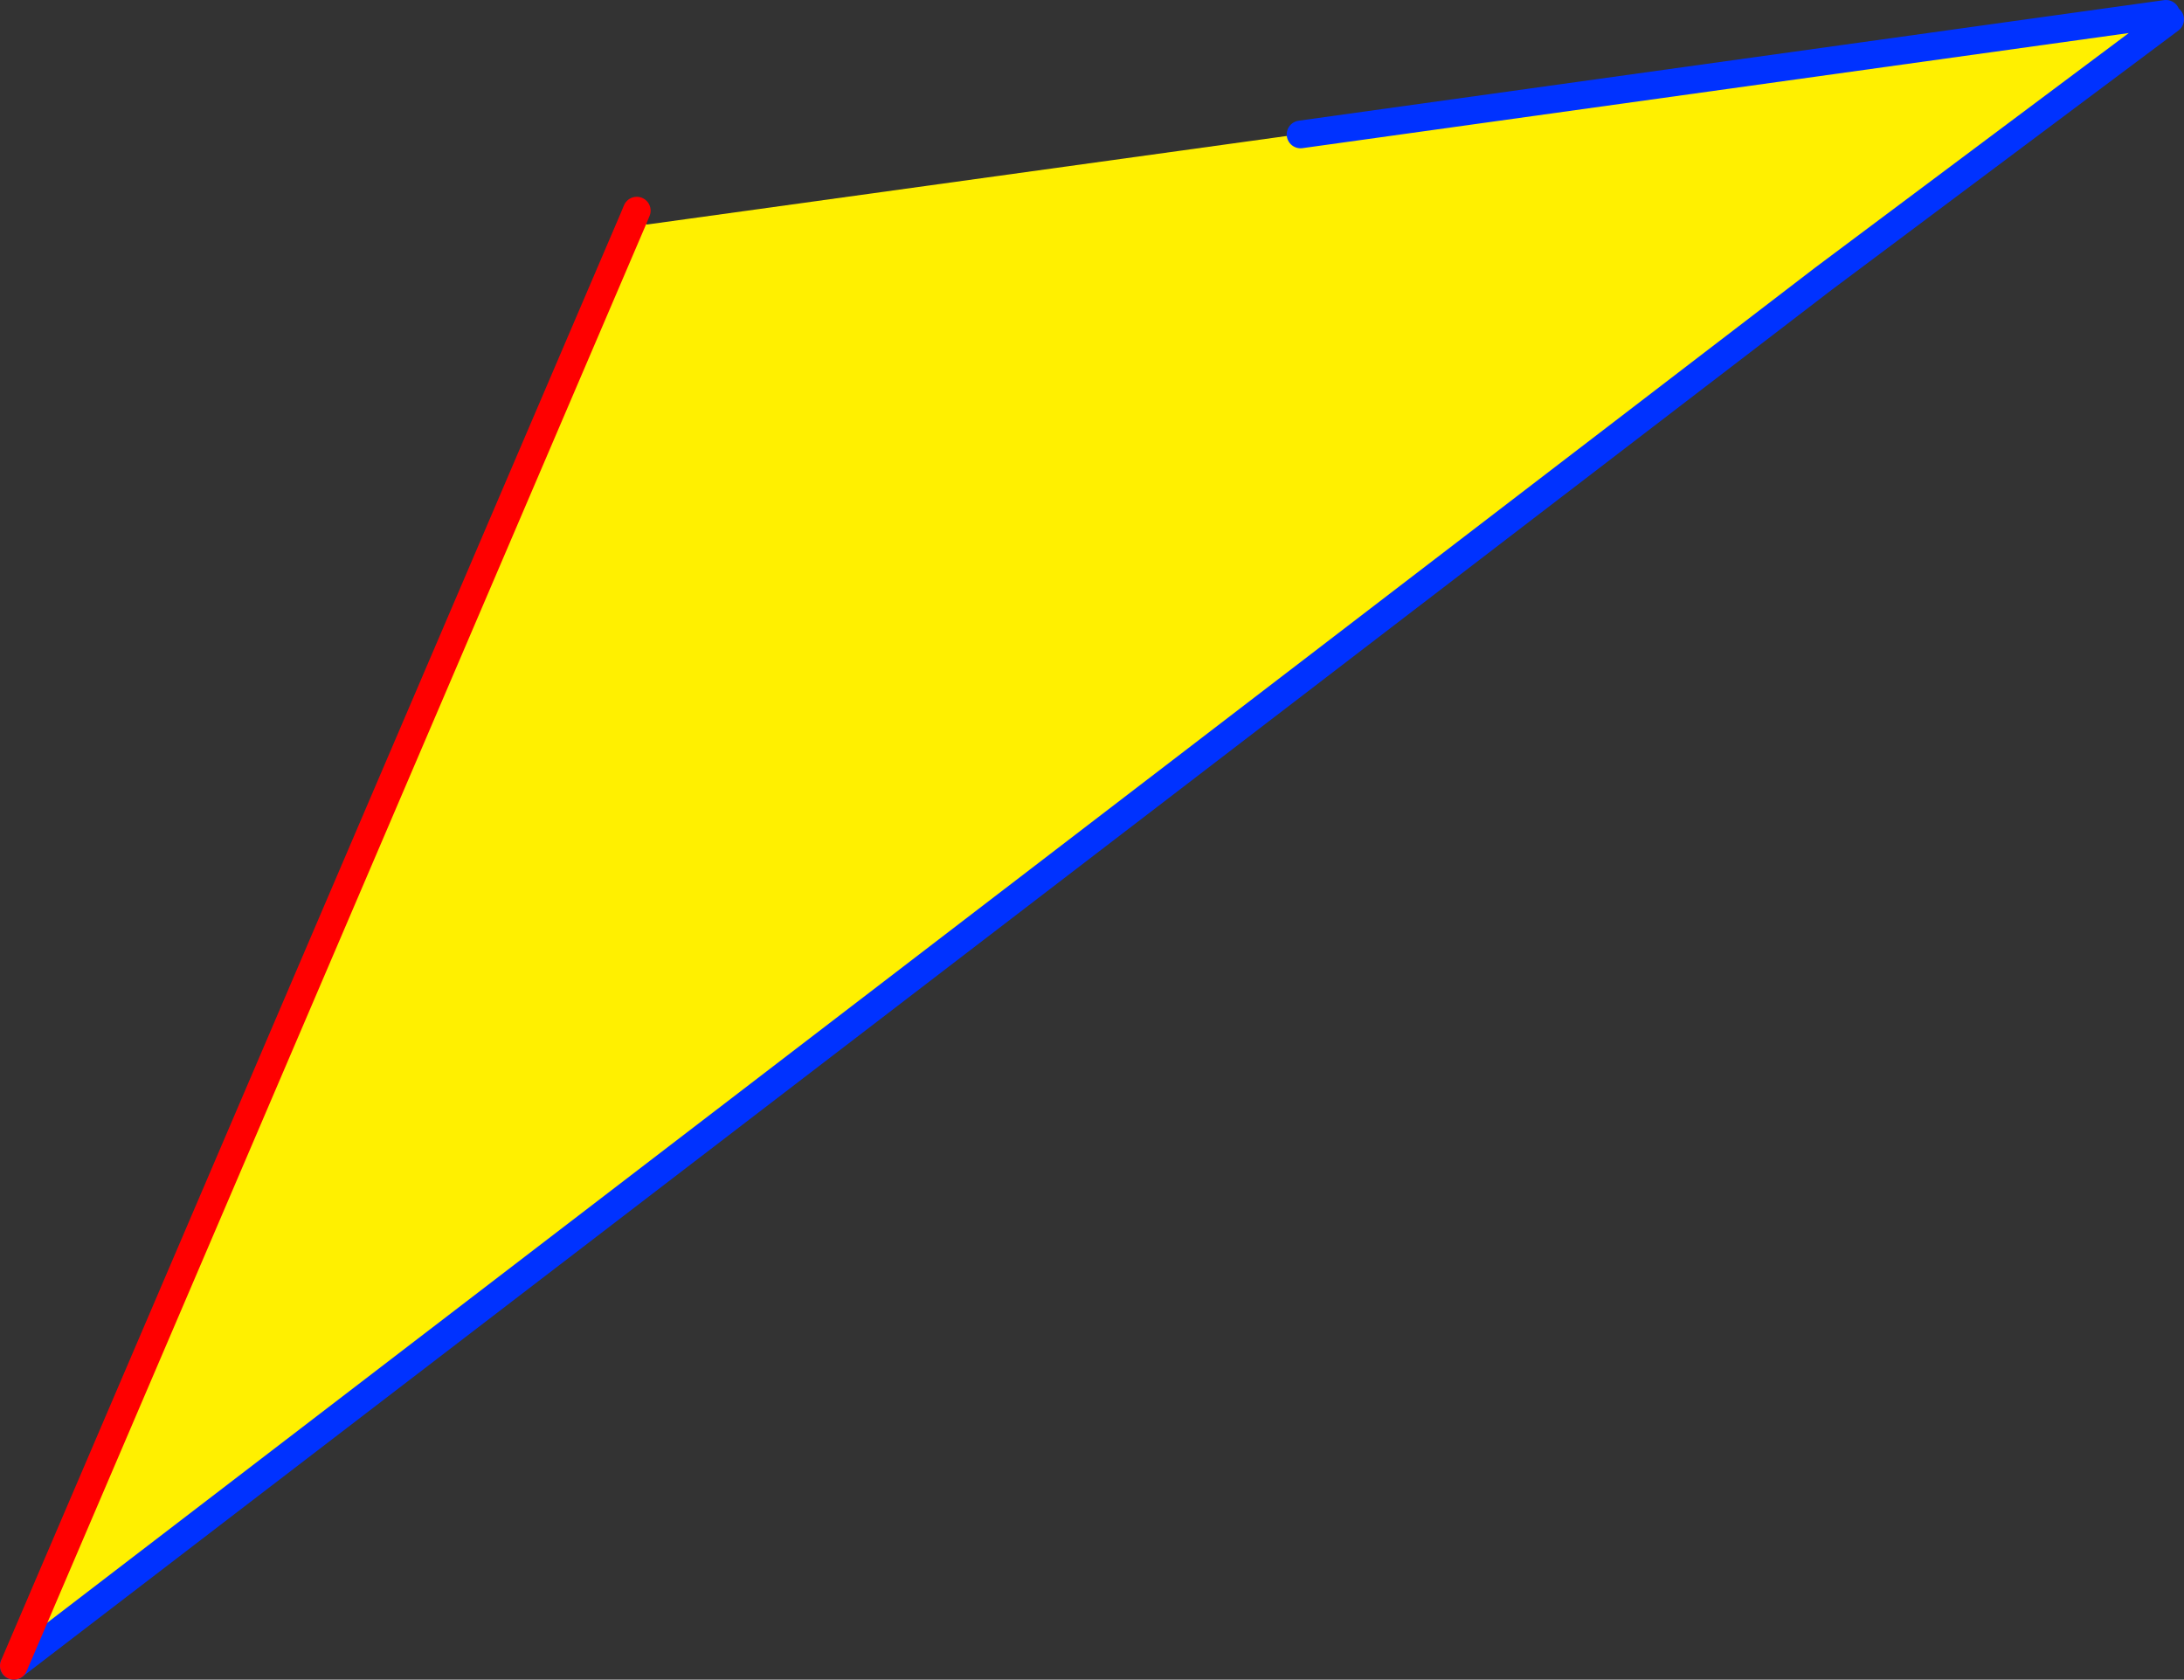 <?xml version="1.0" encoding="UTF-8" standalone="no"?>
<svg xmlns:xlink="http://www.w3.org/1999/xlink" height="121.2px" width="157.6px" xmlns="http://www.w3.org/2000/svg">
  <rect width="100%" height="100%" fill="#333333" stroke="none"/>
  <g transform="matrix(1.0, 0.0, 0.0, 1.0, -256.5, -264.6)">
    <path d="M412.8 265.6 L413.1 266.0 388.1 284.7 257.5 384.8 302.2 280.4 303.2 280.8 349.8 274.35 349.9 274.85 350.15 275.0 Q350.4 275.1 350.55 274.85 L350.55 274.8 350.35 274.55 350.35 274.5 350.35 274.3 412.8 265.6" fill="#fff000" fill-rule="evenodd" stroke="none"/>
    <path d="M412.8 265.6 L350.35 274.3 M257.5 384.8 L388.1 284.7 413.1 266.0" fill="none" stroke="#0032ff" stroke-linecap="round" stroke-linejoin="round" stroke-width="2.0"/>
    <path d="M302.2 280.4 L257.5 384.8 M302.2 280.4 L302.45 279.8" fill="none" stroke="#ff0000" stroke-linecap="round" stroke-linejoin="round" stroke-width="2.0"/>
  </g>
</svg>

